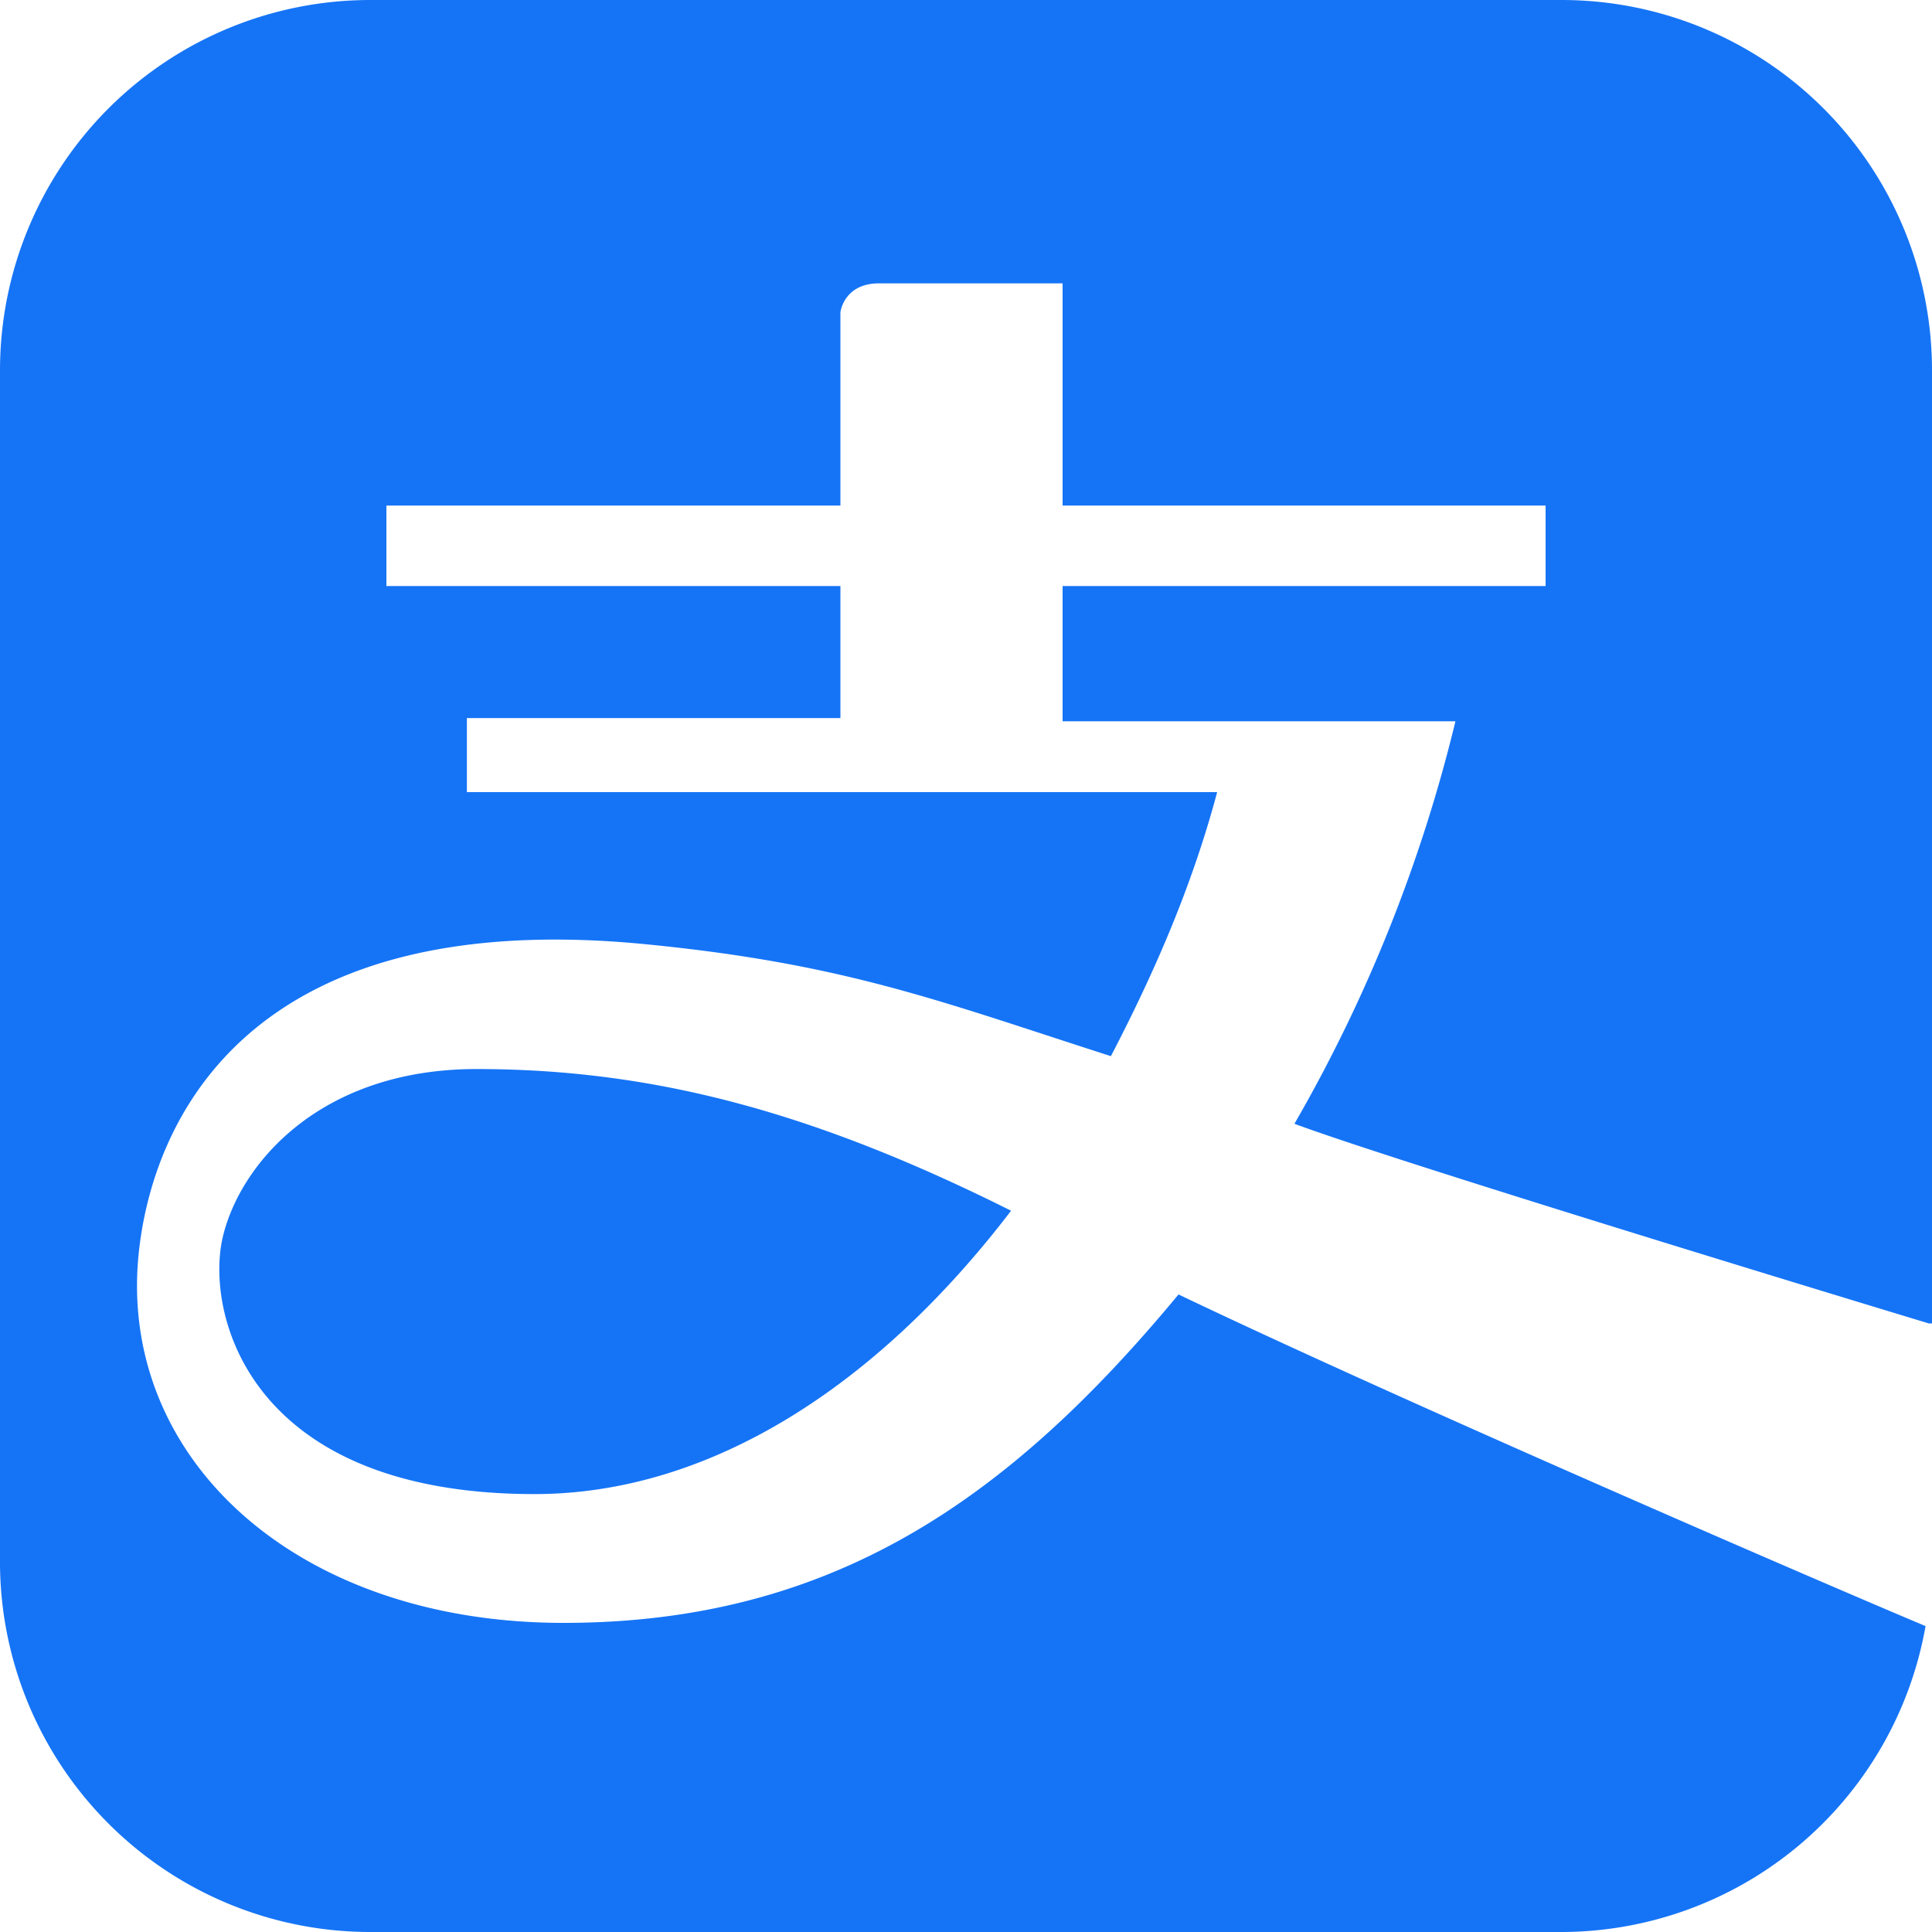 <svg width="24px" height="24px" fill="#1574F6" viewBox="0 0 0.6 0.6" xmlns="http://www.w3.org/2000/svg"><path d="M0.6 0.411V0.115A0.115 0.115 0 0 0 0.485 0H0.115A0.115 0.115 0 0 0 0 0.115v0.369A0.115 0.115 0 0 0 0.115 0.6h0.369a0.115 0.115 0 0 0 0.114 -0.095c-0.031 -0.013 -0.163 -0.07 -0.232 -0.103 -0.053 0.064 -0.108 0.102 -0.191 0.102s-0.138 -0.051 -0.132 -0.114c0.004 -0.041 0.033 -0.108 0.155 -0.097 0.064 0.006 0.094 0.018 0.147 0.035 0.013 -0.025 0.025 -0.052 0.033 -0.082H0.145v-0.023H0.261V0.182H0.12V0.157h0.141V0.097s0.001 -0.009 0.012 -0.009H0.33V0.157h0.15v0.025h-0.15v0.042h0.122a0.472 0.472 0 0 1 -0.05 0.125c0.035 0.013 0.197 0.062 0.197 0.062ZM0.166 0.464c-0.088 0 -0.102 -0.055 -0.097 -0.079 0.005 -0.023 0.03 -0.053 0.079 -0.053 0.056 0 0.106 0.014 0.166 0.044 -0.042 0.055 -0.094 0.088 -0.148 0.088Z"/></svg>